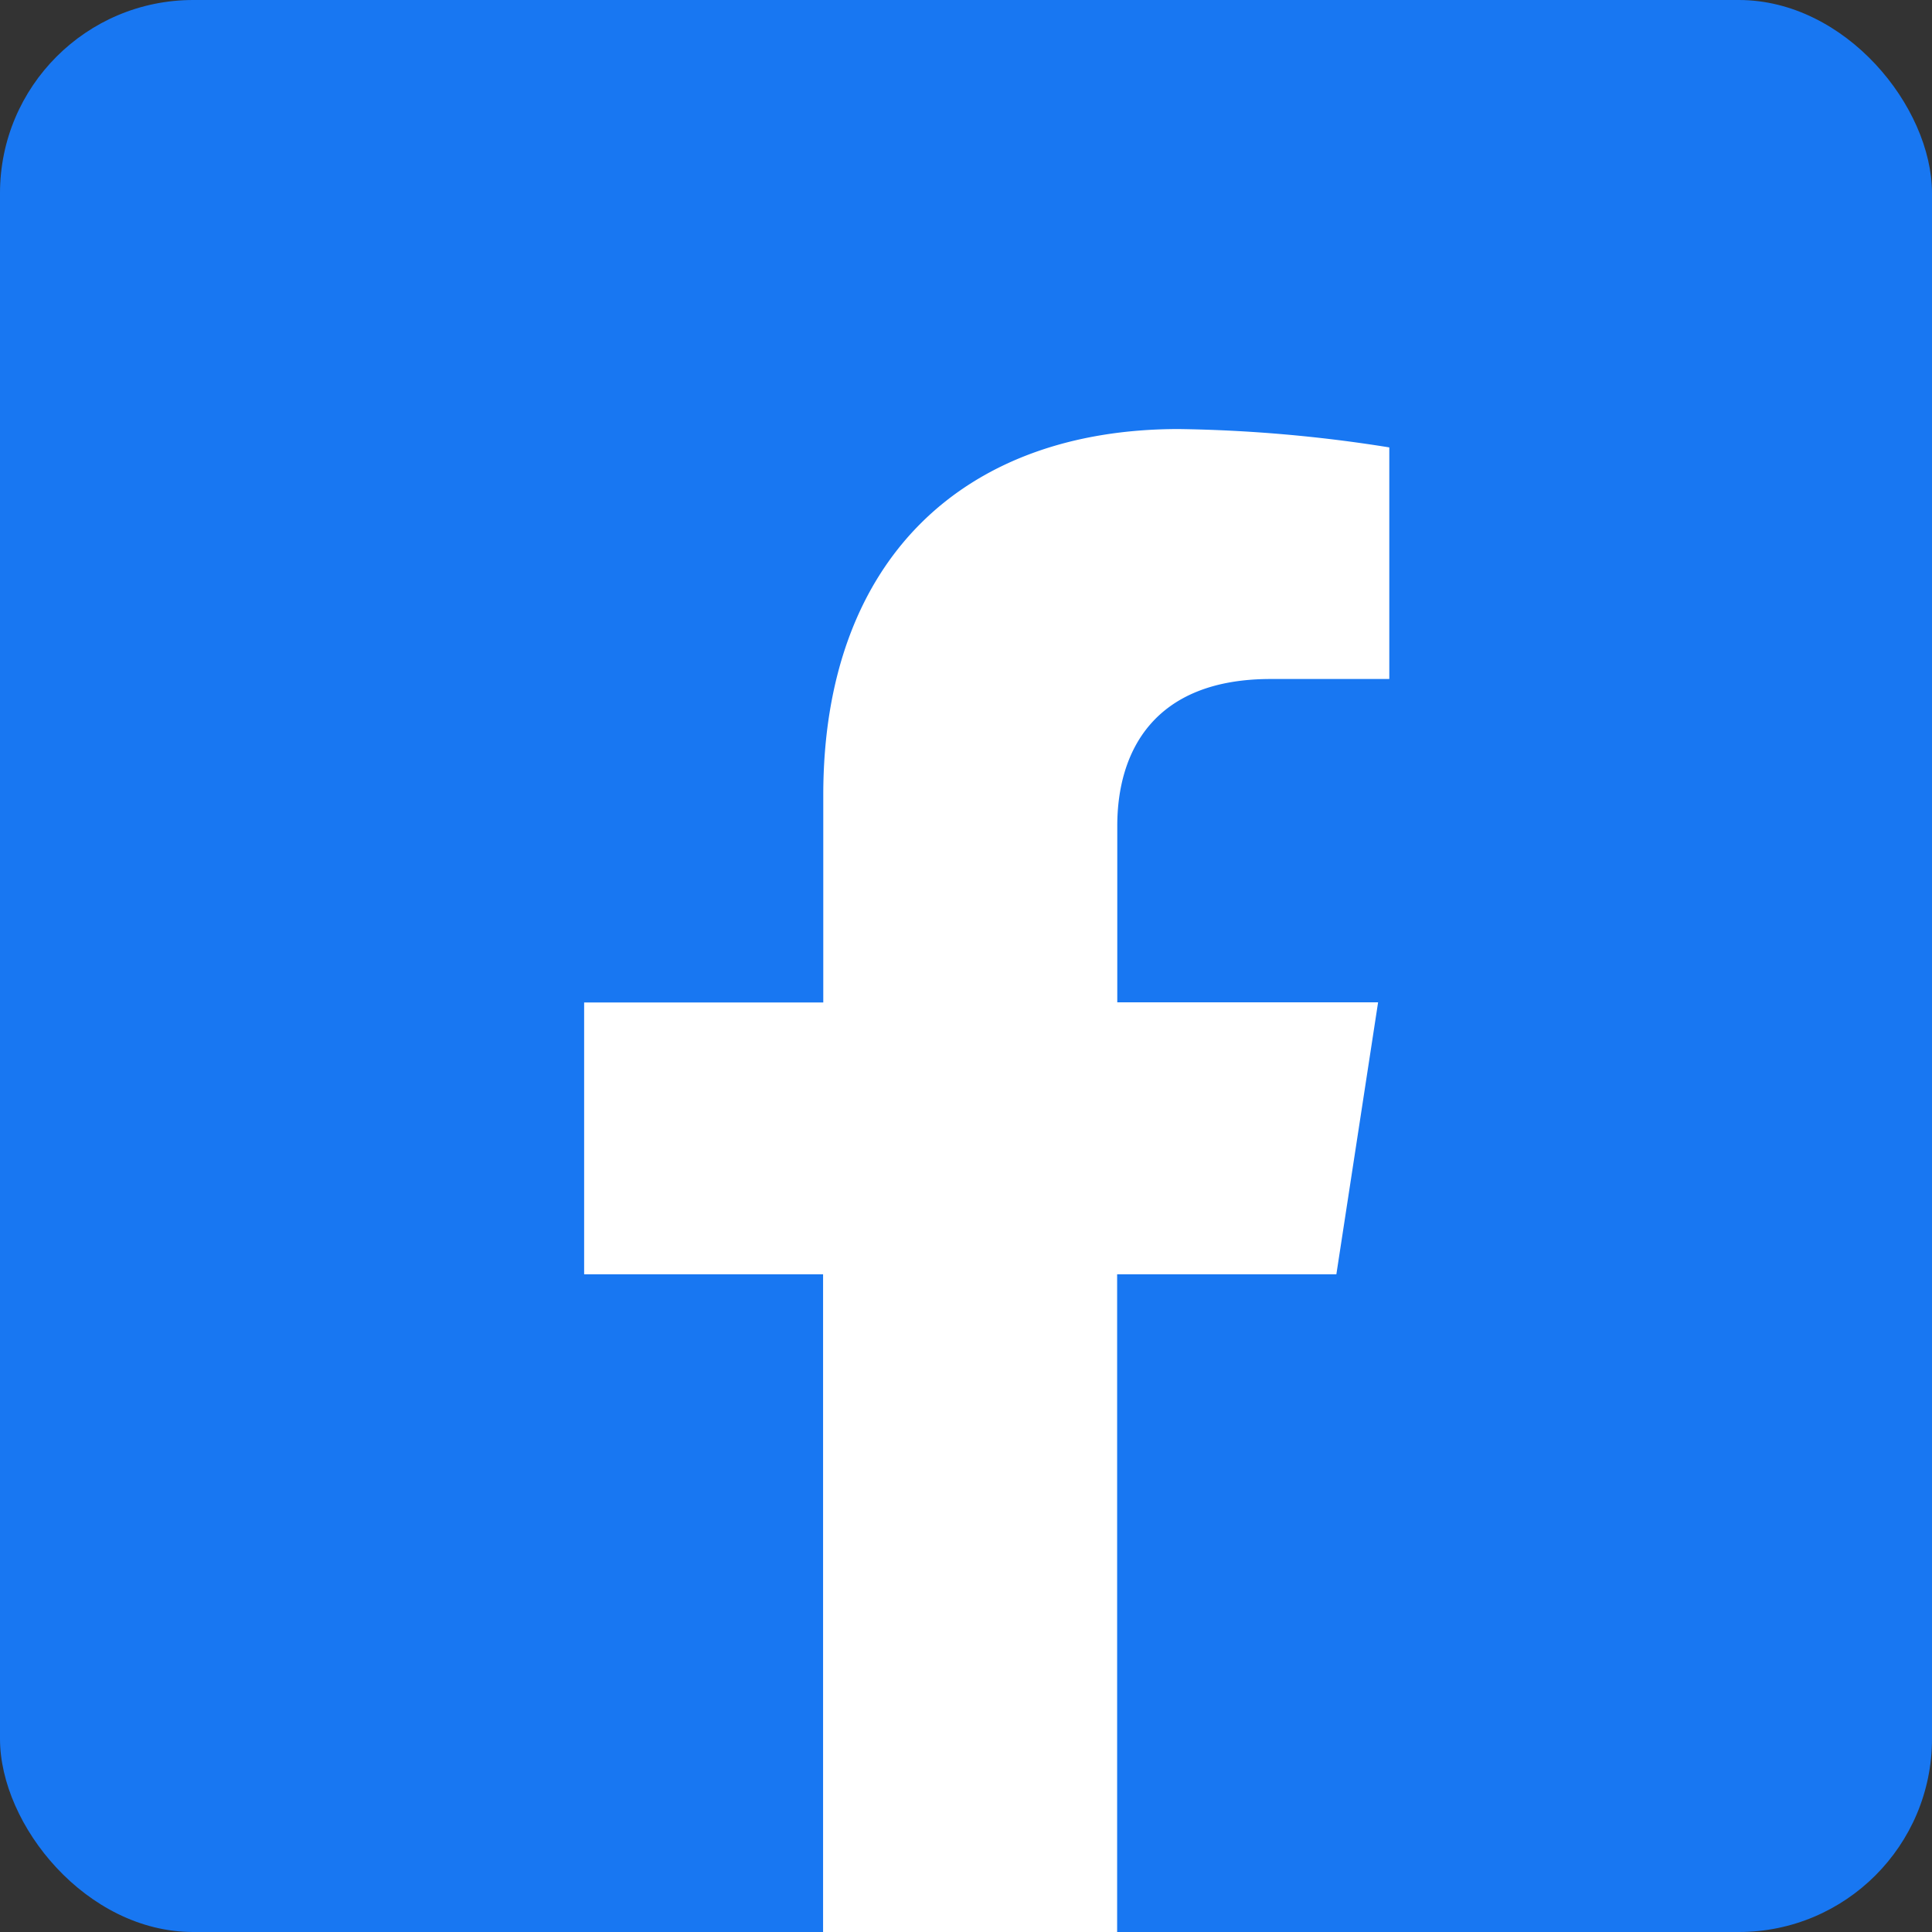 <svg xmlns="http://www.w3.org/2000/svg" width="40" height="40" viewBox="0 0 40 40">
  <rect x="0" y="0" width="40" height="40" fill="#333333" stroke="none"/>
  <g id="fb" transform="translate(-1124 -51)">
    <rect id="長方形_7" data-name="長方形 7" width="40" height="40" rx="4" transform="translate(1124 51)" fill="#1877f2"/>
    <path id="FontAwsome_facebook-f_" data-name="FontAwsome (facebook-f)" d="M38.464,17.5l.864-5.631h-5.4V8.217c0-1.541.755-3.042,3.175-3.042h2.457V.38A29.957,29.957,0,0,0,35.2,0c-4.45,0-7.359,2.7-7.359,7.58v4.292H22.89V17.5h4.947V31.117h6.088V17.5Z" transform="translate(1113.204 59.883)" fill="#fff"/>
  </g>
</svg>
